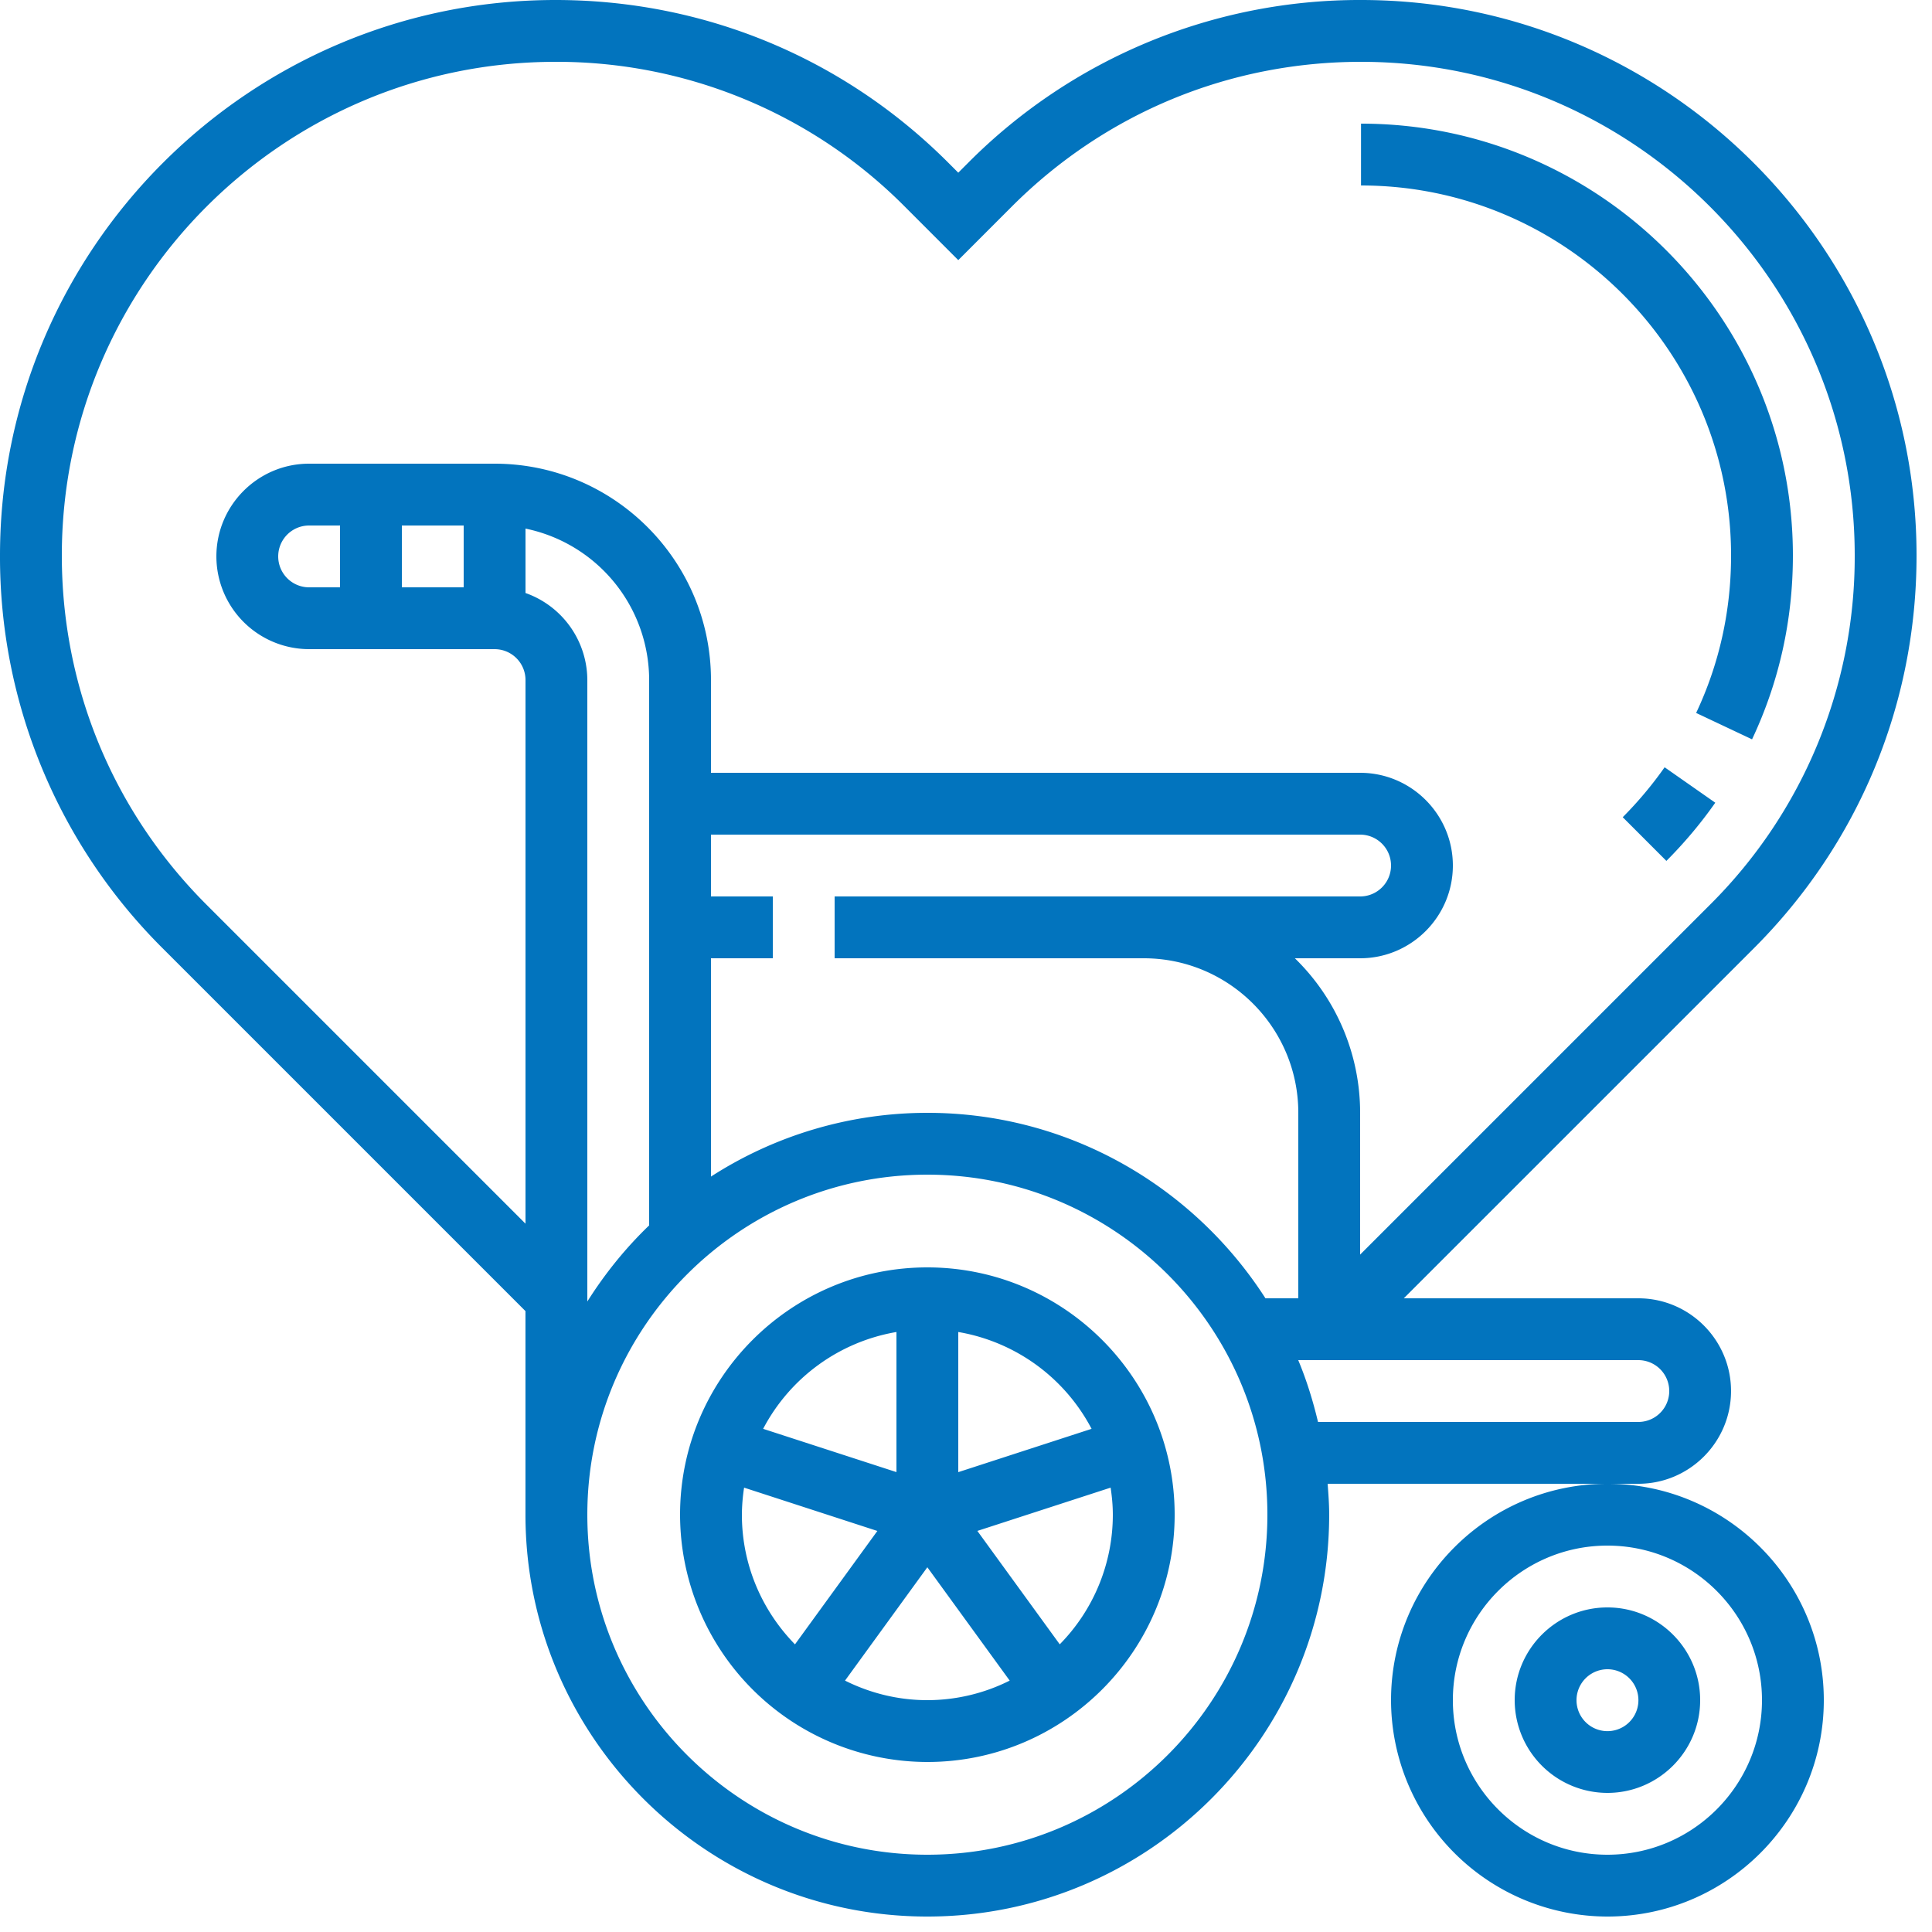 <svg xmlns="http://www.w3.org/2000/svg" width="50" height="50" viewBox="0 0 50 50">
    <defs>
        <linearGradient id="a" x1="12.128%" x2="94.736%" y1="85.511%" y2="7.686%">
            <stop offset="0%" stop-color="#0274BE"/>
            <stop offset="100%" stop-color="#0274BE"/>
        </linearGradient>
    </defs>
    <path fill="url(#a)" fill-rule="evenodd" d="M171.6 63.4c3.087 0 5.6 2.512 5.6 5.6 0 3.088-2.513 5.6-5.6 5.6A5.607 5.607 0 0 1 166 69c0-3.088 2.513-5.6 5.6-5.6zM165.223 25c7.927 0 14.377 6.45 14.377 14.377 0 3.84-1.495 7.45-4.211 10.165L166.33 58.6h6.069c1.323 0 2.4 1.077 2.4 2.4s-1.077 2.4-2.4 2.4h-8.04c.02.265.04.53.04.8 0 5.734-4.666 10.4-10.4 10.4s-10.4-4.666-10.4-10.4v-5.269l-9.389-9.389A14.28 14.28 0 0 1 130 39.377C130 31.45 136.45 25 144.377 25c3.84 0 7.45 1.495 10.165 4.211l.258.258.258-.258A14.281 14.281 0 0 1 165.223 25zm6.377 40c-2.206 0-4 1.794-4 4s1.794 4 4 4 4-1.794 4-4-1.794-4-4-4zM154 55.4c-4.852 0-8.8 3.948-8.8 8.8s3.948 8.8 8.8 8.8 8.8-3.948 8.8-8.8-3.948-8.8-8.8-8.8zm17.6 11.2c1.323 0 2.4 1.077 2.4 2.4s-1.077 2.4-2.4 2.4a2.403 2.403 0 0 1-2.4-2.4c0-1.323 1.077-2.4 2.4-2.4zM154 57.8c3.529 0 6.4 2.871 6.4 6.4 0 3.529-2.871 6.4-6.4 6.4a6.407 6.407 0 0 1-6.4-6.4c0-3.529 2.871-6.4 6.4-6.4zm17.6 10.4a.8.8 0 1 0 .002 1.602.8.8 0 0 0-.002-1.602zM154 65.56l-2.131 2.934c.643.321 1.365.506 2.131.506a4.76 4.76 0 0 0 2.131-.506L154 65.561zm-4.743-2.06a4.804 4.804 0 0 0-.057.7c0 1.306.526 2.49 1.374 3.356l2.132-2.935zm9.486 0l-3.449 1.12 2.132 2.935A4.782 4.782 0 0 0 158.8 64.2c0-.238-.023-.471-.057-.7zm-3.943-4.028v3.627l3.45-1.121a4.809 4.809 0 0 0-3.45-2.506zm-1.6 0a4.809 4.809 0 0 0-3.45 2.506l3.45 1.12zm19.2.728h-8.802c.215.513.381 1.05.512 1.6h8.29a.8.8 0 0 0 0-1.6zm-28.8-21.52v1.667a2.397 2.397 0 0 1 1.6 2.253v16.083c.454-.72.989-1.383 1.6-1.97V42.6a4.007 4.007 0 0 0-3.2-3.92zm21.6 7.92h-16.8v1.6h1.6v1.6h-1.6v5.65a10.33 10.33 0 0 1 5.6-1.65c3.672 0 6.898 1.918 8.75 4.8h.85v-4.8c0-2.206-1.794-4-4-4h-8v-1.6h13.6a.8.8 0 0 0 0-1.6zm.023-20c-3.412 0-6.62 1.329-9.034 3.742l-1.389 1.39-1.389-1.39a12.692 12.692 0 0 0-9.034-3.742c-7.046 0-12.777 5.732-12.777 12.777 0 3.412 1.329 6.62 3.742 9.034l8.258 8.258V42.6a.8.8 0 0 0-.8-.8H138a2.403 2.403 0 0 1-2.4-2.4c0-1.323 1.077-2.4 2.4-2.4h4.8c3.087 0 5.6 2.512 5.6 5.6V45h16.8c1.323 0 2.4 1.077 2.4 2.4s-1.077 2.4-2.4 2.4h-1.689a5.579 5.579 0 0 1 1.689 4v3.669l9.058-9.058A12.692 12.692 0 0 0 178 39.377c0-7.045-5.731-12.777-12.777-12.777zm7.857 18.257l1.311.917c-.374.534-.8 1.04-1.265 1.506l-1.13-1.131c.398-.4.763-.835 1.084-1.292zM165.223 28.2c6.163 0 11.177 5.014 11.177 11.177 0 1.667-.355 3.267-1.057 4.757l-1.447-.683c.6-1.273.904-2.645.904-4.074 0-5.281-4.296-9.577-9.577-9.577zM138.8 38.6h-.8a.8.8 0 0 0 0 1.6h.8v-1.6zm3.2 0h-1.6v1.6h1.6v-1.6z" transform="translate(-130 -25)"/>
</svg>
